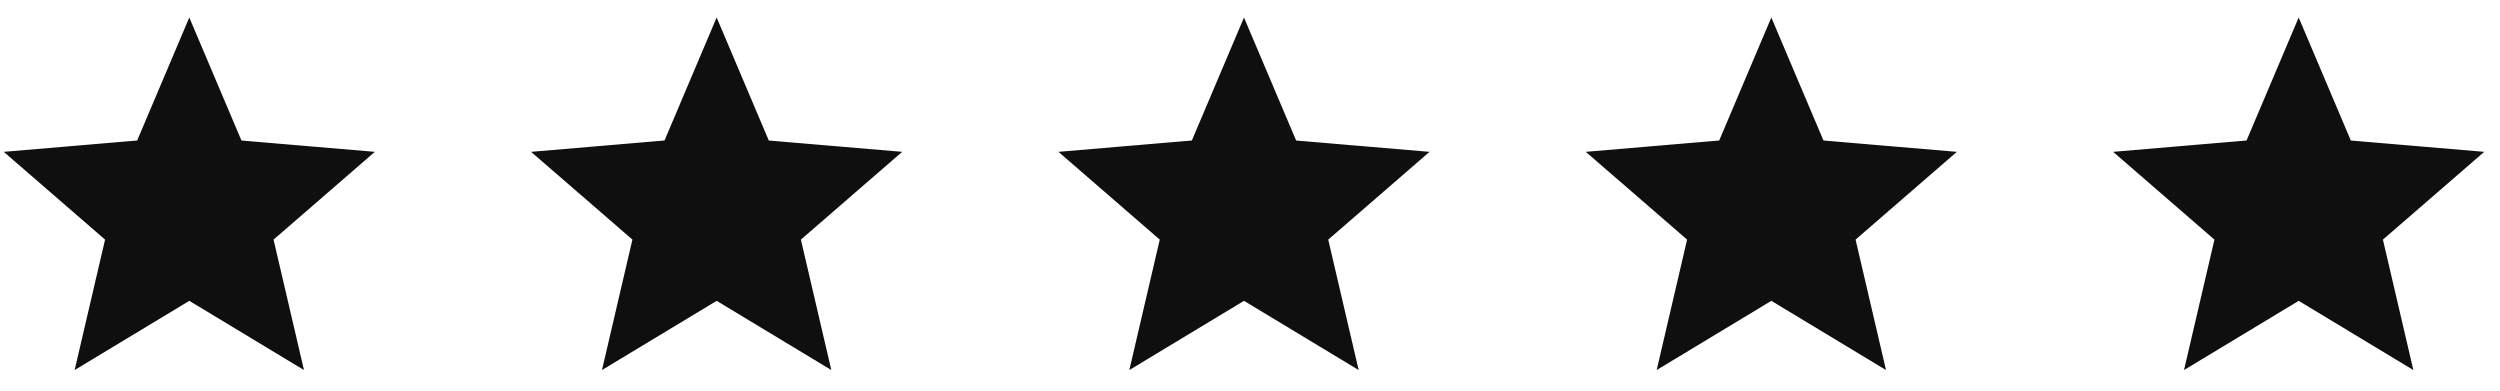 <svg width="128" height="20" viewBox="0 0 128 20" fill="none" xmlns="http://www.w3.org/2000/svg">
<path d="M9.841 15.156L9.692 15.066L9.544 15.156L4.257 18.347L5.66 12.333L5.699 12.164L5.568 12.05L0.896 8.003L7.047 7.481L7.22 7.467L7.288 7.307L9.692 1.634L12.097 7.307L12.165 7.467L12.337 7.481L18.488 8.003L13.817 12.05L13.685 12.164L13.725 12.333L15.128 18.347L9.841 15.156Z" fill="#0F0F0F" stroke="#0F0F0F" stroke-width="0.576"/>
<path d="M36.841 15.156L36.692 15.066L36.544 15.156L31.257 18.347L32.66 12.333L32.699 12.164L32.568 12.05L27.896 8.003L34.047 7.481L34.22 7.467L34.288 7.307L36.692 1.634L39.097 7.307L39.164 7.467L39.337 7.481L45.488 8.003L40.817 12.05L40.685 12.164L40.725 12.333L42.128 18.347L36.841 15.156Z" fill="#0F0F0F" stroke="#0F0F0F" stroke-width="0.576"/>
<path d="M63.841 15.156L63.692 15.066L63.544 15.156L58.257 18.347L59.66 12.333L59.699 12.164L59.568 12.05L54.897 8.003L61.047 7.481L61.22 7.467L61.288 7.307L63.692 1.634L66.097 7.307L66.165 7.467L66.337 7.481L72.488 8.003L67.817 12.05L67.686 12.164L67.725 12.333L69.128 18.347L63.841 15.156Z" fill="#0F0F0F" stroke="#0F0F0F" stroke-width="0.576"/>
<path d="M90.841 15.156L90.692 15.066L90.543 15.156L85.257 18.347L86.66 12.333L86.699 12.164L86.568 12.05L81.897 8.003L88.047 7.481L88.22 7.467L88.288 7.307L90.692 1.634L93.097 7.307L93.165 7.467L93.337 7.481L99.488 8.003L94.817 12.05L94.686 12.164L94.725 12.333L96.128 18.347L90.841 15.156Z" fill="#0F0F0F" stroke="#0F0F0F" stroke-width="0.576"/>
<path d="M117.841 15.156L117.692 15.066L117.544 15.156L112.257 18.347L113.66 12.333L113.699 12.164L113.568 12.05L108.896 8.003L115.047 7.481L115.22 7.467L115.288 7.307L117.692 1.634L120.097 7.307L120.164 7.467L120.337 7.481L126.488 8.003L121.817 12.05L121.685 12.164L121.725 12.333L123.128 18.347L117.841 15.156Z" fill="#0F0F0F" stroke="#0F0F0F" stroke-width="0.576"/>
</svg>
